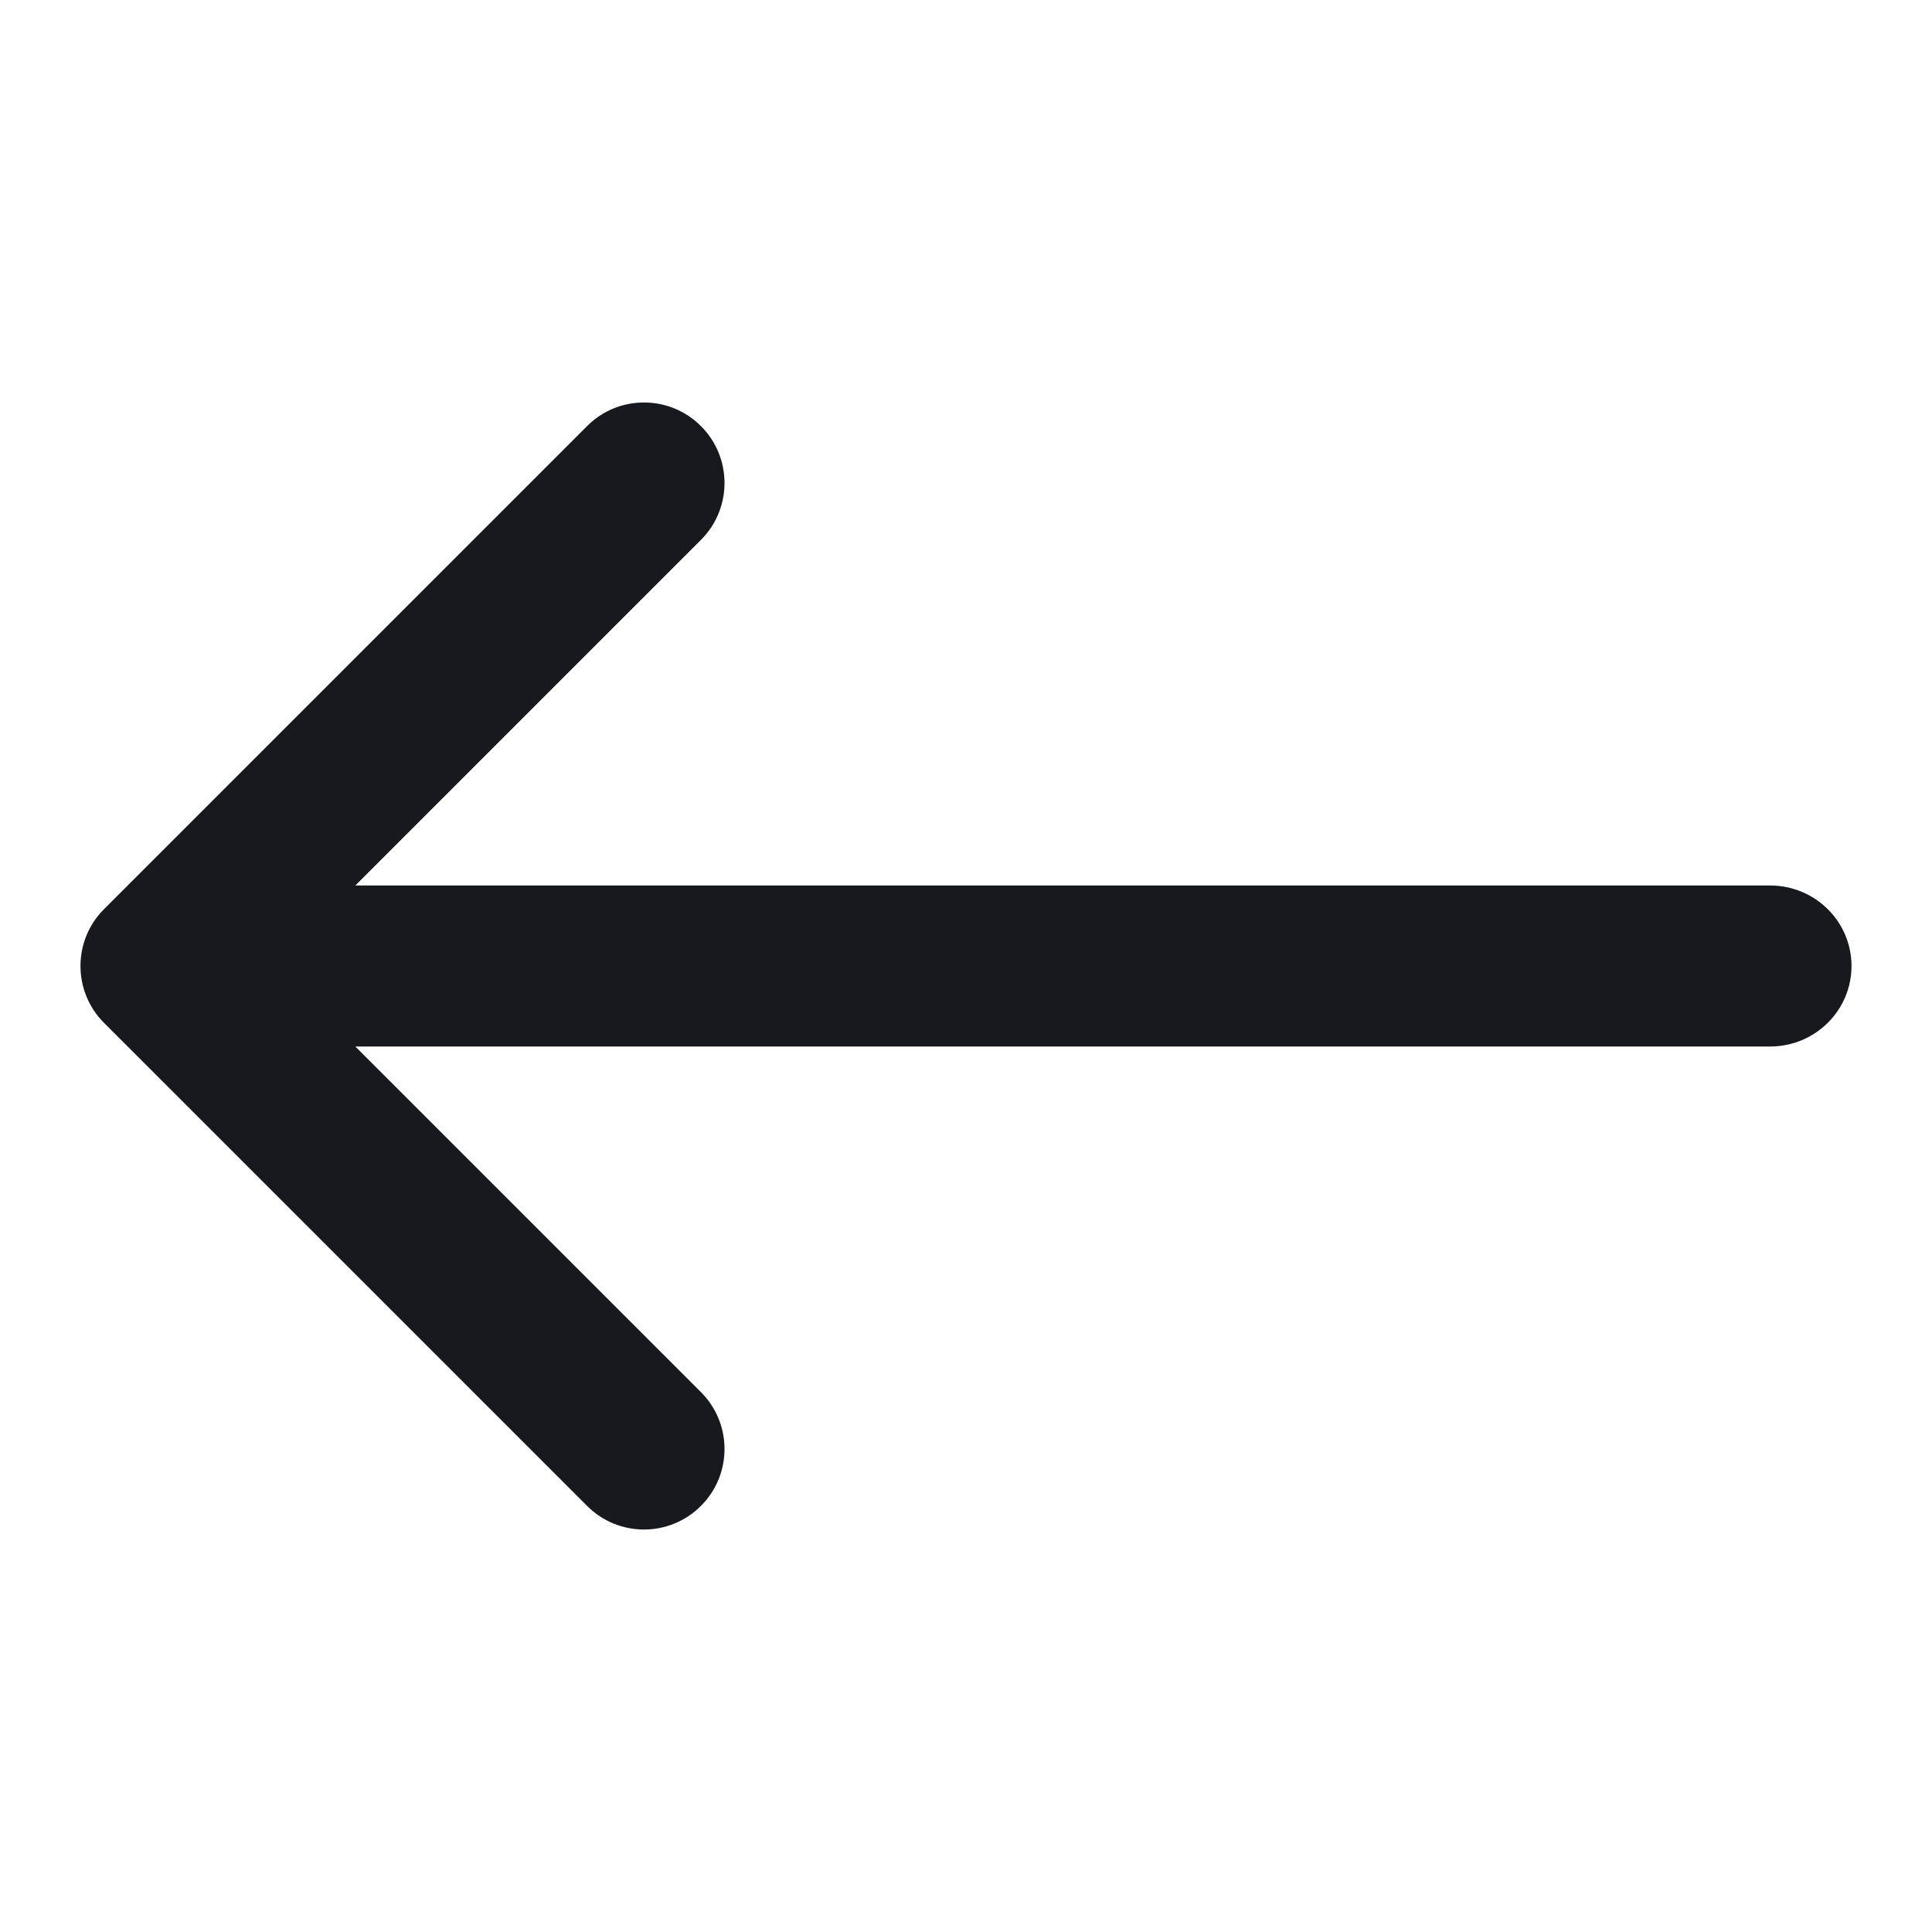 <svg width="24" height="24" viewBox="0 0 24 24" fill="none" xmlns="http://www.w3.org/2000/svg">
<path d="M8.707 6.707C9.098 6.317 9.098 5.683 8.707 5.293C8.317 4.902 7.683 4.902 7.293 5.293L1.293 11.293C0.902 11.683 0.902 12.317 1.293 12.707L7.293 18.707C7.683 19.098 8.317 19.098 8.707 18.707C9.098 18.317 9.098 17.683 8.707 17.293L4.414 13H21.989C22.548 13 23 12.552 23 12C23 11.448 22.548 11 21.989 11H4.414L8.707 6.707Z" fill="#18191F"/>
</svg>
